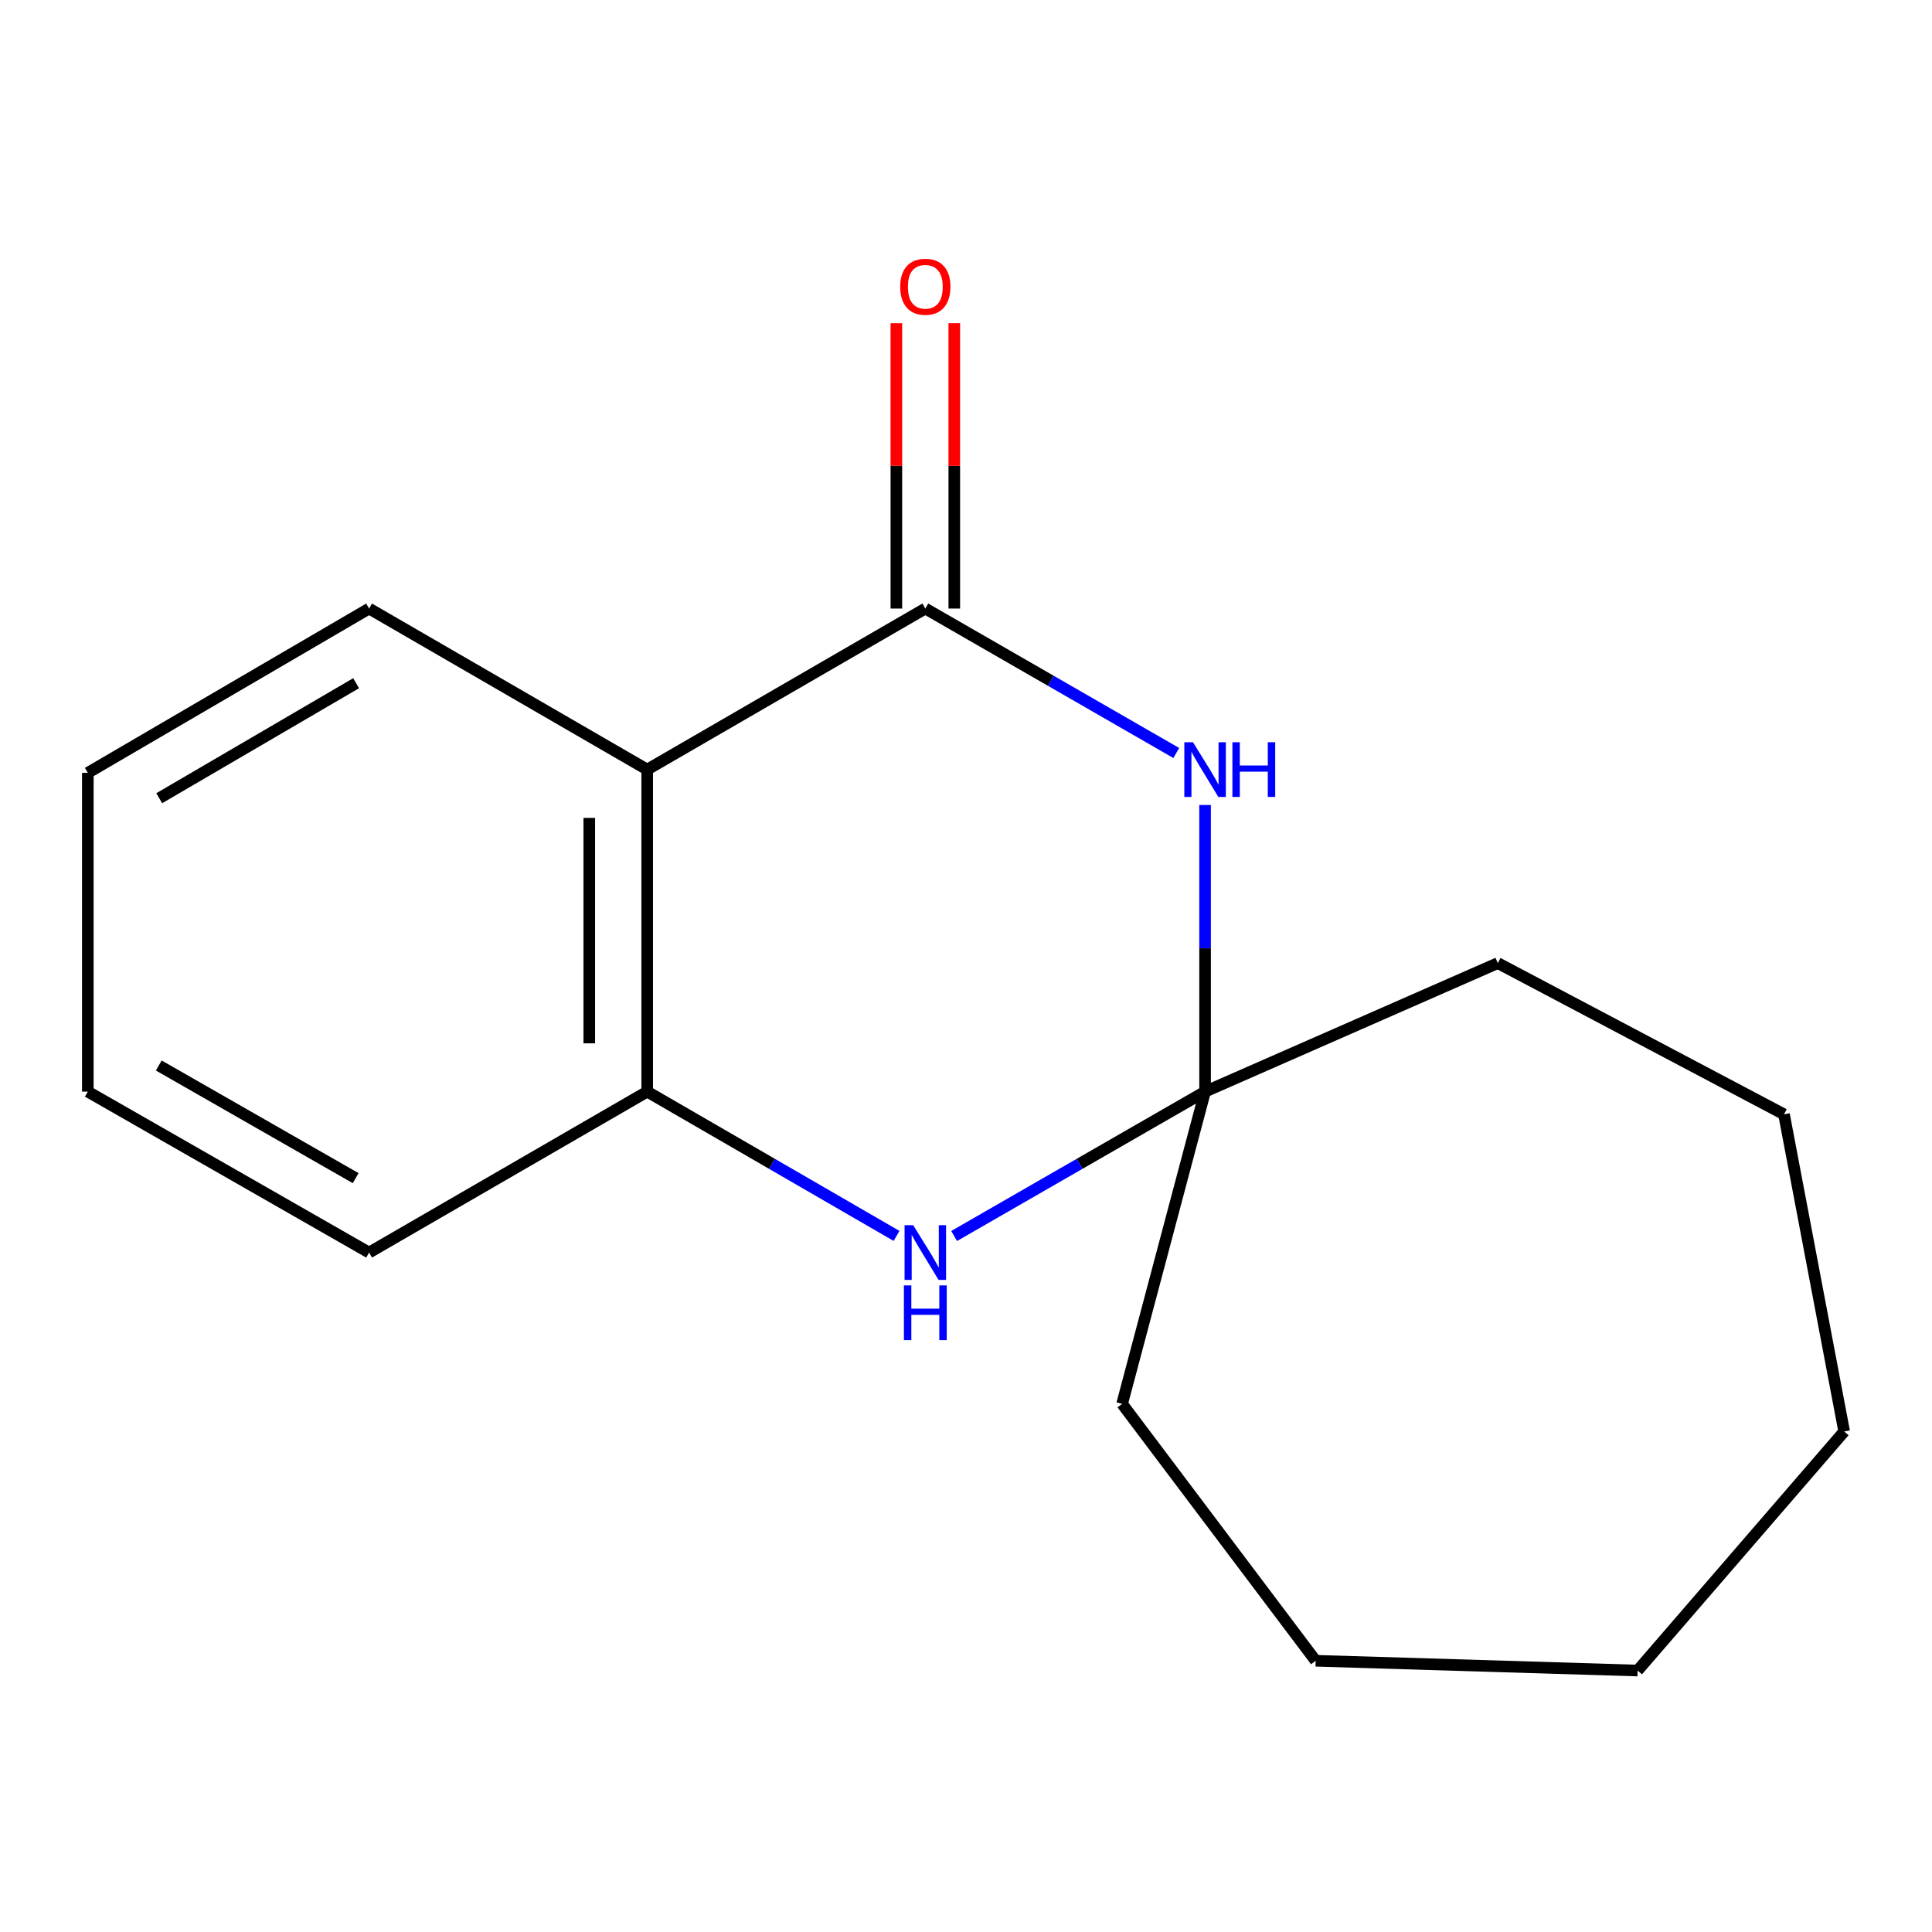 <?xml version='1.0' encoding='iso-8859-1'?>
<svg version='1.1' baseProfile='full'
              xmlns='http://www.w3.org/2000/svg'
                      xmlns:rdkit='http://www.rdkit.org/xml'
                      xmlns:xlink='http://www.w3.org/1999/xlink'
                  xml:space='preserve'
width='1000px' height='1000px' viewBox='0 0 1000 1000'>
<!-- END OF HEADER -->
<rect style='opacity:1.0;fill:#FFFFFF;stroke:none' width='1000' height='1000' x='0' y='0'> </rect>
<path class='bond-0' d='M 478.945,314.983 L 543.888,352.366' style='fill:none;fill-rule:evenodd;stroke:#000000;stroke-width:6px;stroke-linecap:butt;stroke-linejoin:miter;stroke-opacity:1' />
<path class='bond-0' d='M 543.888,352.366 L 608.83,389.75' style='fill:none;fill-rule:evenodd;stroke:#0000FF;stroke-width:6px;stroke-linecap:butt;stroke-linejoin:miter;stroke-opacity:1' />
<path class='bond-1' d='M 478.945,314.983 L 334.992,398.336' style='fill:none;fill-rule:evenodd;stroke:#000000;stroke-width:6px;stroke-linecap:butt;stroke-linejoin:miter;stroke-opacity:1' />
<path class='bond-5' d='M 493.937,314.983 L 493.937,241.126' style='fill:none;fill-rule:evenodd;stroke:#000000;stroke-width:6px;stroke-linecap:butt;stroke-linejoin:miter;stroke-opacity:1' />
<path class='bond-5' d='M 493.937,241.126 L 493.937,167.269' style='fill:none;fill-rule:evenodd;stroke:#FF0000;stroke-width:6px;stroke-linecap:butt;stroke-linejoin:miter;stroke-opacity:1' />
<path class='bond-5' d='M 463.954,314.983 L 463.954,241.126' style='fill:none;fill-rule:evenodd;stroke:#000000;stroke-width:6px;stroke-linecap:butt;stroke-linejoin:miter;stroke-opacity:1' />
<path class='bond-5' d='M 463.954,241.126 L 463.954,167.269' style='fill:none;fill-rule:evenodd;stroke:#FF0000;stroke-width:6px;stroke-linecap:butt;stroke-linejoin:miter;stroke-opacity:1' />
<path class='bond-2' d='M 623.747,416.664 L 623.747,490.845' style='fill:none;fill-rule:evenodd;stroke:#0000FF;stroke-width:6px;stroke-linecap:butt;stroke-linejoin:miter;stroke-opacity:1' />
<path class='bond-2' d='M 623.747,490.845 L 623.747,565.026' style='fill:none;fill-rule:evenodd;stroke:#000000;stroke-width:6px;stroke-linecap:butt;stroke-linejoin:miter;stroke-opacity:1' />
<path class='bond-4' d='M 334.992,398.336 L 334.992,565.026' style='fill:none;fill-rule:evenodd;stroke:#000000;stroke-width:6px;stroke-linecap:butt;stroke-linejoin:miter;stroke-opacity:1' />
<path class='bond-4' d='M 305.009,423.34 L 305.009,540.023' style='fill:none;fill-rule:evenodd;stroke:#000000;stroke-width:6px;stroke-linecap:butt;stroke-linejoin:miter;stroke-opacity:1' />
<path class='bond-6' d='M 334.992,398.336 L 191.04,314.983' style='fill:none;fill-rule:evenodd;stroke:#000000;stroke-width:6px;stroke-linecap:butt;stroke-linejoin:miter;stroke-opacity:1' />
<path class='bond-7' d='M 623.747,565.026 L 775.263,498.497' style='fill:none;fill-rule:evenodd;stroke:#000000;stroke-width:6px;stroke-linecap:butt;stroke-linejoin:miter;stroke-opacity:1' />
<path class='bond-8' d='M 623.747,565.026 L 580.805,726.636' style='fill:none;fill-rule:evenodd;stroke:#000000;stroke-width:6px;stroke-linecap:butt;stroke-linejoin:miter;stroke-opacity:1' />
<path class='bond-16' d='M 623.747,565.026 L 558.804,602.387' style='fill:none;fill-rule:evenodd;stroke:#000000;stroke-width:6px;stroke-linecap:butt;stroke-linejoin:miter;stroke-opacity:1' />
<path class='bond-16' d='M 558.804,602.387 L 493.861,639.748' style='fill:none;fill-rule:evenodd;stroke:#0000FF;stroke-width:6px;stroke-linecap:butt;stroke-linejoin:miter;stroke-opacity:1' />
<path class='bond-3' d='M 464.047,639.708 L 399.52,602.367' style='fill:none;fill-rule:evenodd;stroke:#0000FF;stroke-width:6px;stroke-linecap:butt;stroke-linejoin:miter;stroke-opacity:1' />
<path class='bond-3' d='M 399.52,602.367 L 334.992,565.026' style='fill:none;fill-rule:evenodd;stroke:#000000;stroke-width:6px;stroke-linecap:butt;stroke-linejoin:miter;stroke-opacity:1' />
<path class='bond-9' d='M 334.992,565.026 L 191.04,648.33' style='fill:none;fill-rule:evenodd;stroke:#000000;stroke-width:6px;stroke-linecap:butt;stroke-linejoin:miter;stroke-opacity:1' />
<path class='bond-10' d='M 191.04,314.983 L 45.455,400.019' style='fill:none;fill-rule:evenodd;stroke:#000000;stroke-width:6px;stroke-linecap:butt;stroke-linejoin:miter;stroke-opacity:1' />
<path class='bond-10' d='M 184.324,353.629 L 82.415,413.154' style='fill:none;fill-rule:evenodd;stroke:#000000;stroke-width:6px;stroke-linecap:butt;stroke-linejoin:miter;stroke-opacity:1' />
<path class='bond-12' d='M 775.263,498.497 L 923.396,576.77' style='fill:none;fill-rule:evenodd;stroke:#000000;stroke-width:6px;stroke-linecap:butt;stroke-linejoin:miter;stroke-opacity:1' />
<path class='bond-11' d='M 580.805,726.636 L 680.982,859.611' style='fill:none;fill-rule:evenodd;stroke:#000000;stroke-width:6px;stroke-linecap:butt;stroke-linejoin:miter;stroke-opacity:1' />
<path class='bond-17' d='M 191.04,648.33 L 45.455,565.026' style='fill:none;fill-rule:evenodd;stroke:#000000;stroke-width:6px;stroke-linecap:butt;stroke-linejoin:miter;stroke-opacity:1' />
<path class='bond-17' d='M 184.093,609.81 L 82.183,551.498' style='fill:none;fill-rule:evenodd;stroke:#000000;stroke-width:6px;stroke-linecap:butt;stroke-linejoin:miter;stroke-opacity:1' />
<path class='bond-13' d='M 45.455,400.019 L 45.455,565.026' style='fill:none;fill-rule:evenodd;stroke:#000000;stroke-width:6px;stroke-linecap:butt;stroke-linejoin:miter;stroke-opacity:1' />
<path class='bond-14' d='M 680.982,859.611 L 847.622,864.675' style='fill:none;fill-rule:evenodd;stroke:#000000;stroke-width:6px;stroke-linecap:butt;stroke-linejoin:miter;stroke-opacity:1' />
<path class='bond-15' d='M 923.396,576.77 L 954.545,740.928' style='fill:none;fill-rule:evenodd;stroke:#000000;stroke-width:6px;stroke-linecap:butt;stroke-linejoin:miter;stroke-opacity:1' />
<path class='bond-18' d='M 847.622,864.675 L 954.545,740.928' style='fill:none;fill-rule:evenodd;stroke:#000000;stroke-width:6px;stroke-linecap:butt;stroke-linejoin:miter;stroke-opacity:1' />
<path  class='atom-1' d='M 617.487 384.176
L 626.767 399.176
Q 627.687 400.656, 629.167 403.336
Q 630.647 406.016, 630.727 406.176
L 630.727 384.176
L 634.487 384.176
L 634.487 412.496
L 630.607 412.496
L 620.647 396.096
Q 619.487 394.176, 618.247 391.976
Q 617.047 389.776, 616.687 389.096
L 616.687 412.496
L 613.007 412.496
L 613.007 384.176
L 617.487 384.176
' fill='#0000FF'/>
<path  class='atom-1' d='M 637.887 384.176
L 641.727 384.176
L 641.727 396.216
L 656.207 396.216
L 656.207 384.176
L 660.047 384.176
L 660.047 412.496
L 656.207 412.496
L 656.207 399.416
L 641.727 399.416
L 641.727 412.496
L 637.887 412.496
L 637.887 384.176
' fill='#0000FF'/>
<path  class='atom-4' d='M 472.685 634.17
L 481.965 649.17
Q 482.885 650.65, 484.365 653.33
Q 485.845 656.01, 485.925 656.17
L 485.925 634.17
L 489.685 634.17
L 489.685 662.49
L 485.805 662.49
L 475.845 646.09
Q 474.685 644.17, 473.445 641.97
Q 472.245 639.77, 471.885 639.09
L 471.885 662.49
L 468.205 662.49
L 468.205 634.17
L 472.685 634.17
' fill='#0000FF'/>
<path  class='atom-4' d='M 467.865 665.322
L 471.705 665.322
L 471.705 677.362
L 486.185 677.362
L 486.185 665.322
L 490.025 665.322
L 490.025 693.642
L 486.185 693.642
L 486.185 680.562
L 471.705 680.562
L 471.705 693.642
L 467.865 693.642
L 467.865 665.322
' fill='#0000FF'/>
<path  class='atom-6' d='M 465.945 148.423
Q 465.945 141.623, 469.305 137.823
Q 472.665 134.023, 478.945 134.023
Q 485.225 134.023, 488.585 137.823
Q 491.945 141.623, 491.945 148.423
Q 491.945 155.303, 488.545 159.223
Q 485.145 163.103, 478.945 163.103
Q 472.705 163.103, 469.305 159.223
Q 465.945 155.343, 465.945 148.423
M 478.945 159.903
Q 483.265 159.903, 485.585 157.023
Q 487.945 154.103, 487.945 148.423
Q 487.945 142.863, 485.585 140.063
Q 483.265 137.223, 478.945 137.223
Q 474.625 137.223, 472.265 140.023
Q 469.945 142.823, 469.945 148.423
Q 469.945 154.143, 472.265 157.023
Q 474.625 159.903, 478.945 159.903
' fill='#FF0000'/>
</svg>

